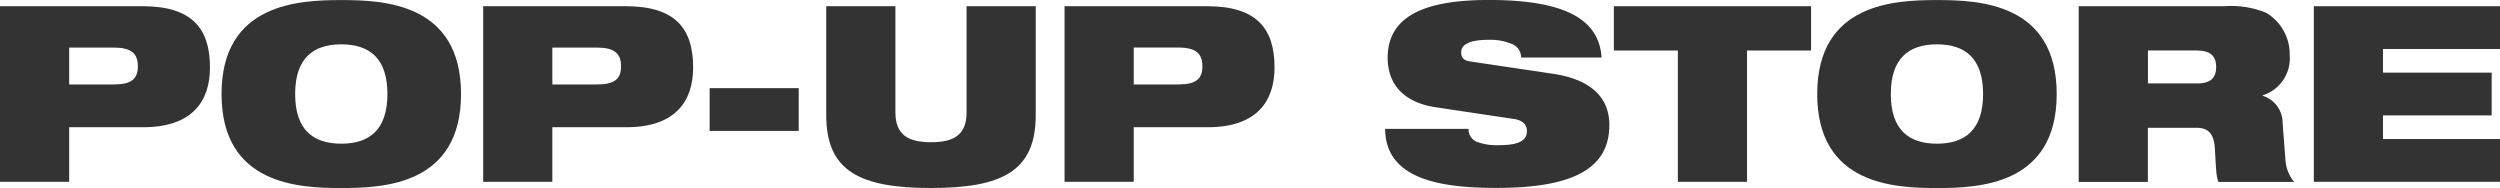 <svg height="20" viewBox="0 0 266 20" width="266" xmlns="http://www.w3.org/2000/svg"><g fill="#333"><path d="m.83.9h15.191c5.221 0 7.15 2.355 7.15 6.514 0 3.584-1.878 6.361-7.1 6.361h-7.881v5.809h-7.36zm7.36 8.324h4.749c1.856 0 2.56-.574 2.56-1.934s-.699-1.99-2.56-1.99h-4.749z" transform="translate(-.83 -.238)"/><path d="m46.08 0c4.467 0 12.74.313 12.74 10s-8.274 10-12.74 10-12.74-.32-12.74-10 8.281-10 12.74-10zm0 15.281c3 0 4.909-1.49 4.909-5.285s-1.907-5.285-4.909-5.285-4.909 1.489-4.909 5.289 1.907 5.281 4.909 5.281z" transform="translate(-9.767 .007)"/><path d="m71.73.9h15.191c5.221 0 7.15 2.355 7.15 6.514 0 3.584-1.878 6.361-7.1 6.361h-7.881v5.809h-7.36zm7.36 8.324h4.75c1.856 0 2.56-.574 2.56-1.934s-.7-1.99-2.561-1.99h-4.749z" transform="translate(-20.32 -.238)"/><path d="m104.96 12.89h9.477v4.551h-9.477z" transform="translate(-29.454 -3.512)"/><path d="m122.07.9h7.36v11.3c0 2.406 1.385 3.17 3.785 3.17s3.785-.752 3.785-3.17v-11.3h7.36v11.6c0 5.94-3.575 7.742-11.145 7.742s-11.145-1.8-11.145-7.742z" transform="translate(-34.158 -.238)"/><path d="m157.04.9h15.191c5.221 0 7.15 2.355 7.15 6.514 0 3.584-1.878 6.361-7.1 6.361h-7.881v5.809h-7.36zm7.36 8.324h4.749c1.856 0 2.56-.574 2.56-1.934s-.7-1.992-2.56-1.992h-4.749z" transform="translate(-43.771 -.238)"/><path d="m209.439 11.4c-3.6-.553-5.09-2.646-5.09-5.263 0-4.842 4.728-6.15 10.782-6.15 8.3 0 11.718 2.174 11.979 6.121h-8.564a1.537 1.537 0 0 0 -1.124-1.49 5.834 5.834 0 0 0 -2.3-.393c-2.19 0-2.951.553-2.951 1.338 0 .523.232.865.964.967l8.8 1.309c3.705.553 6 2.275 6 5.445 0 4.551-3.705 6.7-11.979 6.7-5.663 0-11.848-.785-11.877-6.281h8.875a1.458 1.458 0 0 0 .783 1.338 6.019 6.019 0 0 0 2.509.393c2.3 0 2.922-.625 2.922-1.519 0-.553-.341-1.1-1.334-1.258l-8.4-1.258z" transform="translate(-56.701 .01)"/><path d="m244.456 5.611h-6.816v-4.711h20.985v4.711h-6.816v13.973h-7.36v-13.973z" transform="translate(-65.926 -.238)"/><path d="m280.22 0c4.467 0 12.74.313 12.74 10s-8.273 10-12.74 10-12.74-.313-12.74-10 8.274-10 12.74-10zm0 15.281c3 0 4.909-1.49 4.909-5.285s-1.907-5.285-4.909-5.285-4.909 1.489-4.909 5.289 1.907 5.281 4.909 5.281z" transform="translate(-74.128 .007)"/><path d="m305.857.9h15.5a9.826 9.826 0 0 1 4.409.683 5.121 5.121 0 0 1 2.534 4.53 4.121 4.121 0 0 1 -2.871 4.267v.051a3.011 3.011 0 0 1 2.117 2.879l.312 4.086a4.162 4.162 0 0 0 .914 2.2h-8.042c-.261-.553-.261-1.359-.391-3.533-.08-1.389-.551-2.225-1.907-2.225h-5.222v5.758h-7.36v-18.696zm7.36 8.215h5.221c1.436 0 2.038-.574 2.038-1.752 0-1.41-.914-1.752-2.139-1.752h-5.119z" transform="translate(-84.676 -.238)"/><path d="m340.35.9h19.81v4.551h-12.45v2.515h11.565v4.551h-11.565v2.515h12.45v4.551h-19.81z" transform="translate(-94.16 -.238)"/></g></svg>